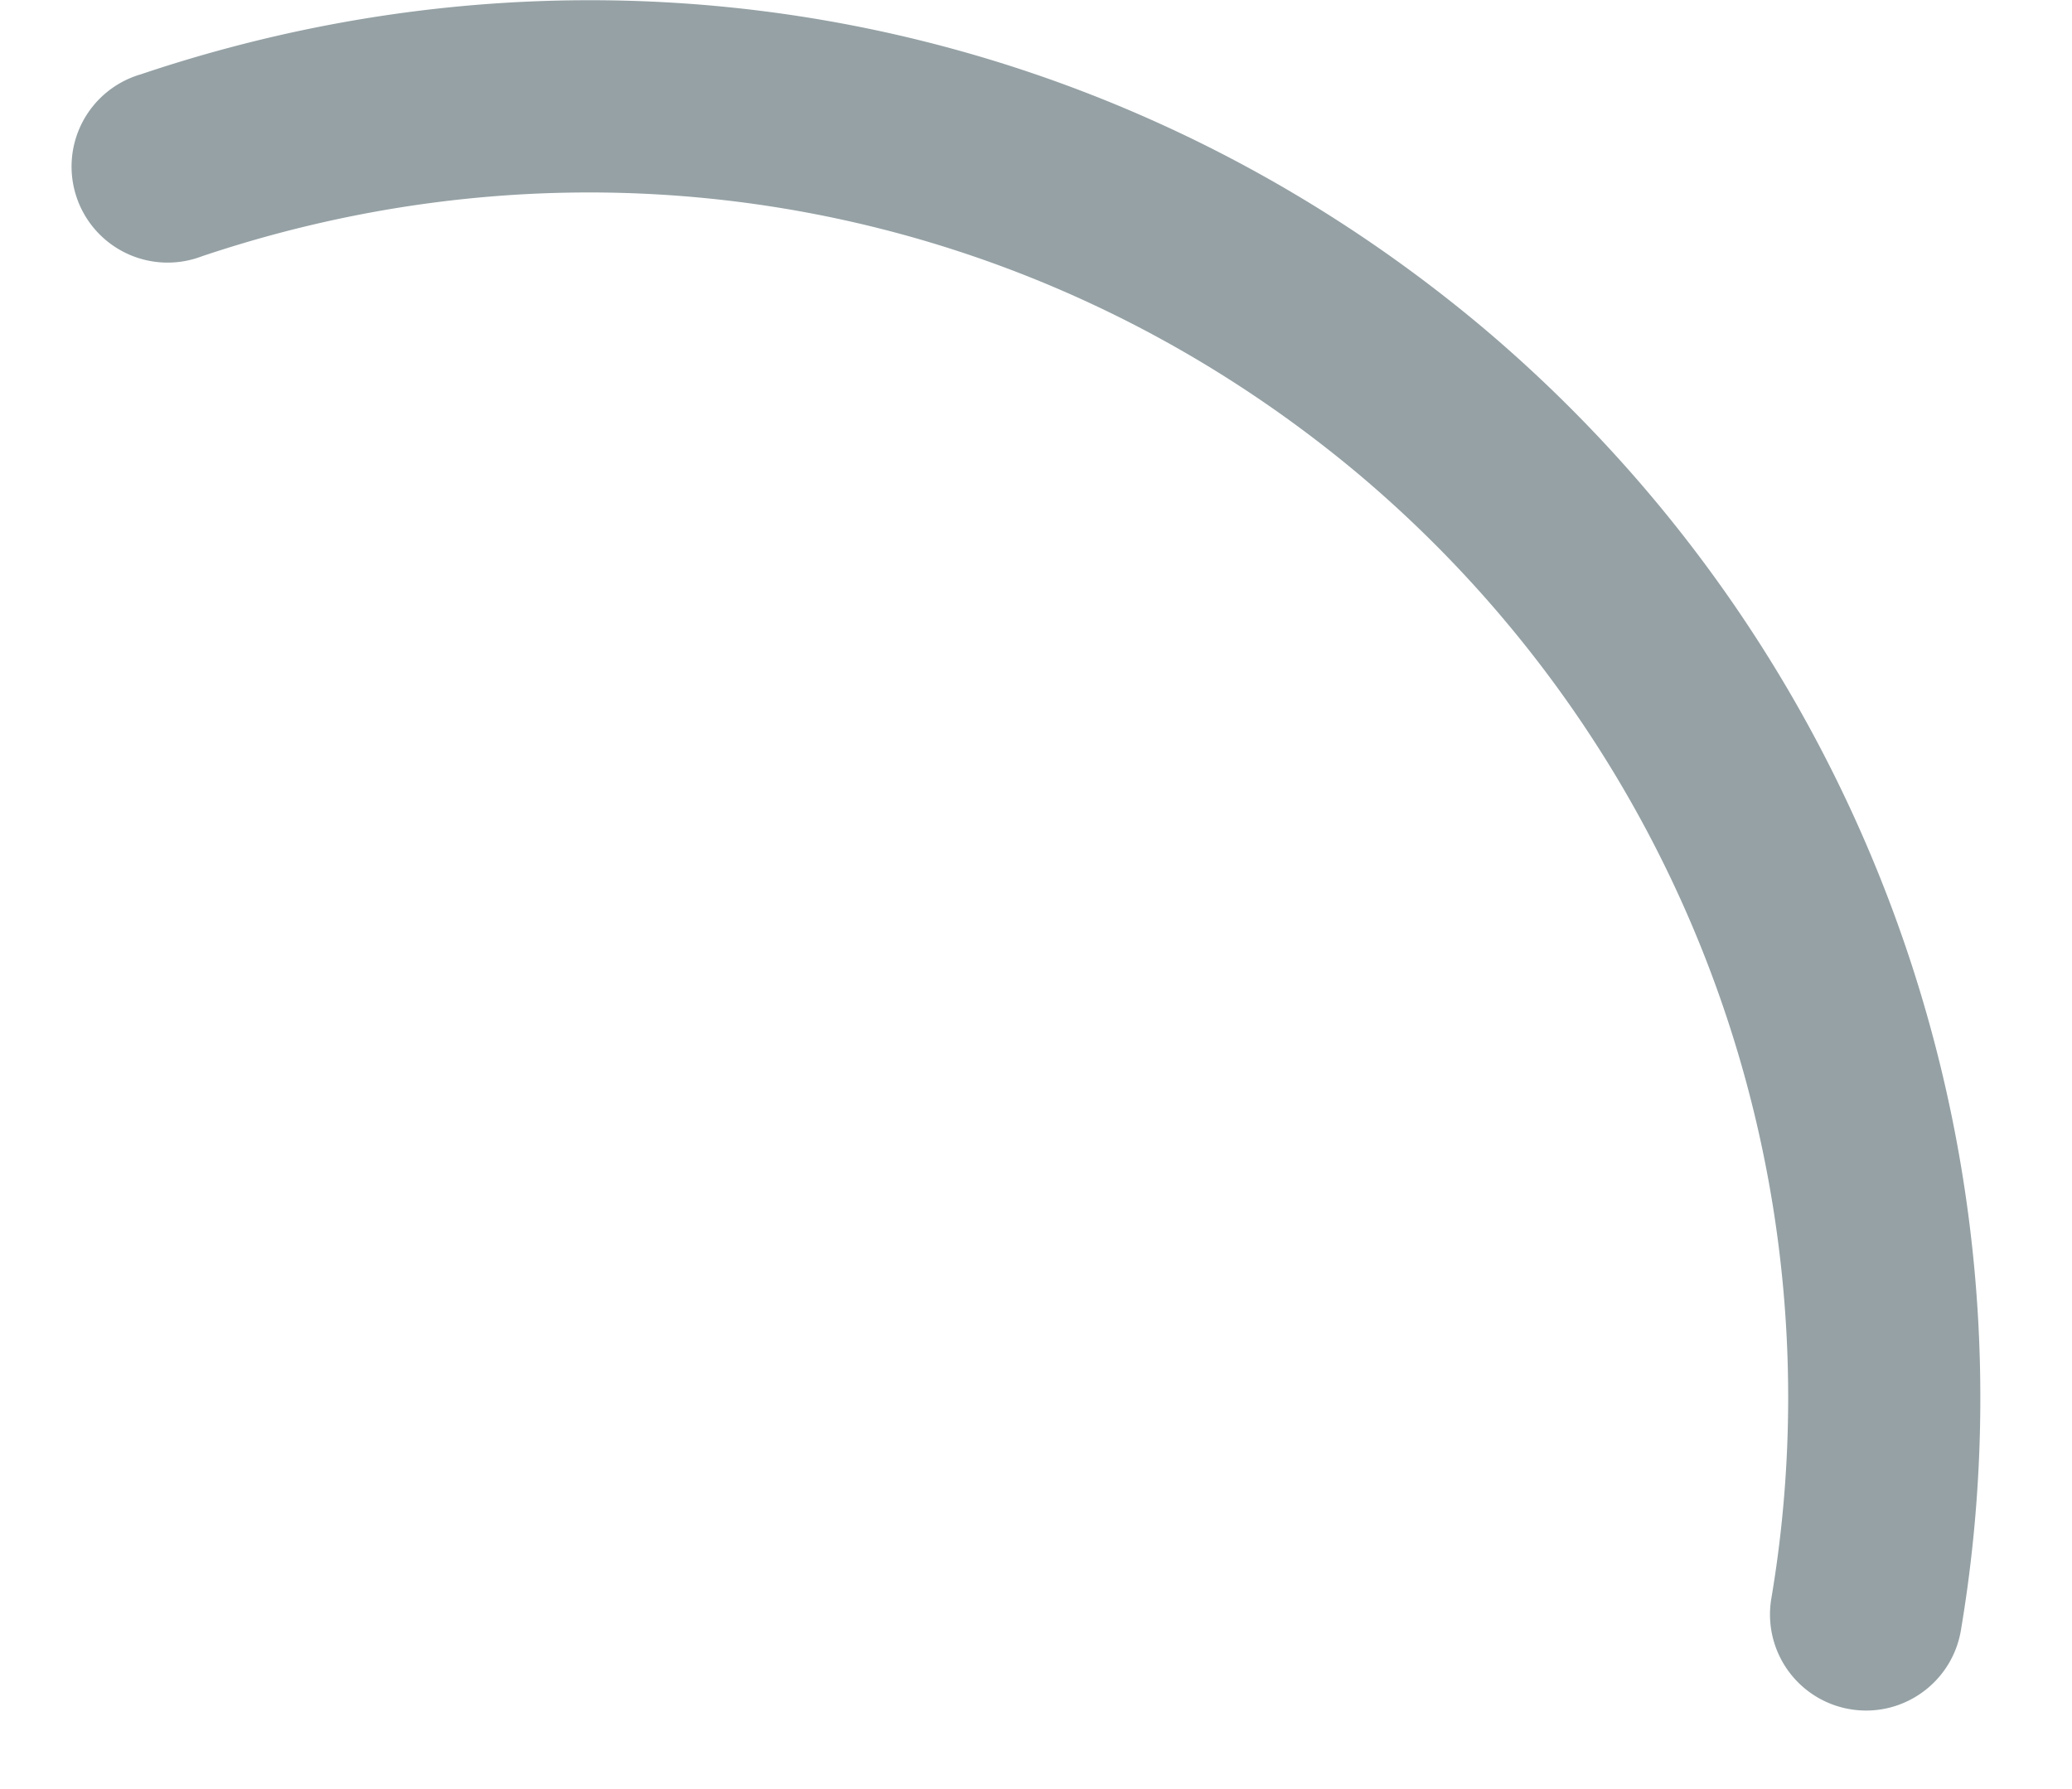 <svg xmlns="http://www.w3.org/2000/svg" width="22" height="19" fill="none"><path fill="#95A1A5" d="M19.815 18.166a1.02 1.02 0 0 1-1.007-1.192 12.822 12.822 0 0 0-4.38-11.936C10.992 2.156 6.401 1.29 2.143 2.722A1.02 1.02 0 1 1 1.493.79C6.428-.873 11.754.132 15.74 3.475a14.87 14.87 0 0 1 5.08 13.841c-.085.498-.517.85-1.005.85Z"/></svg>